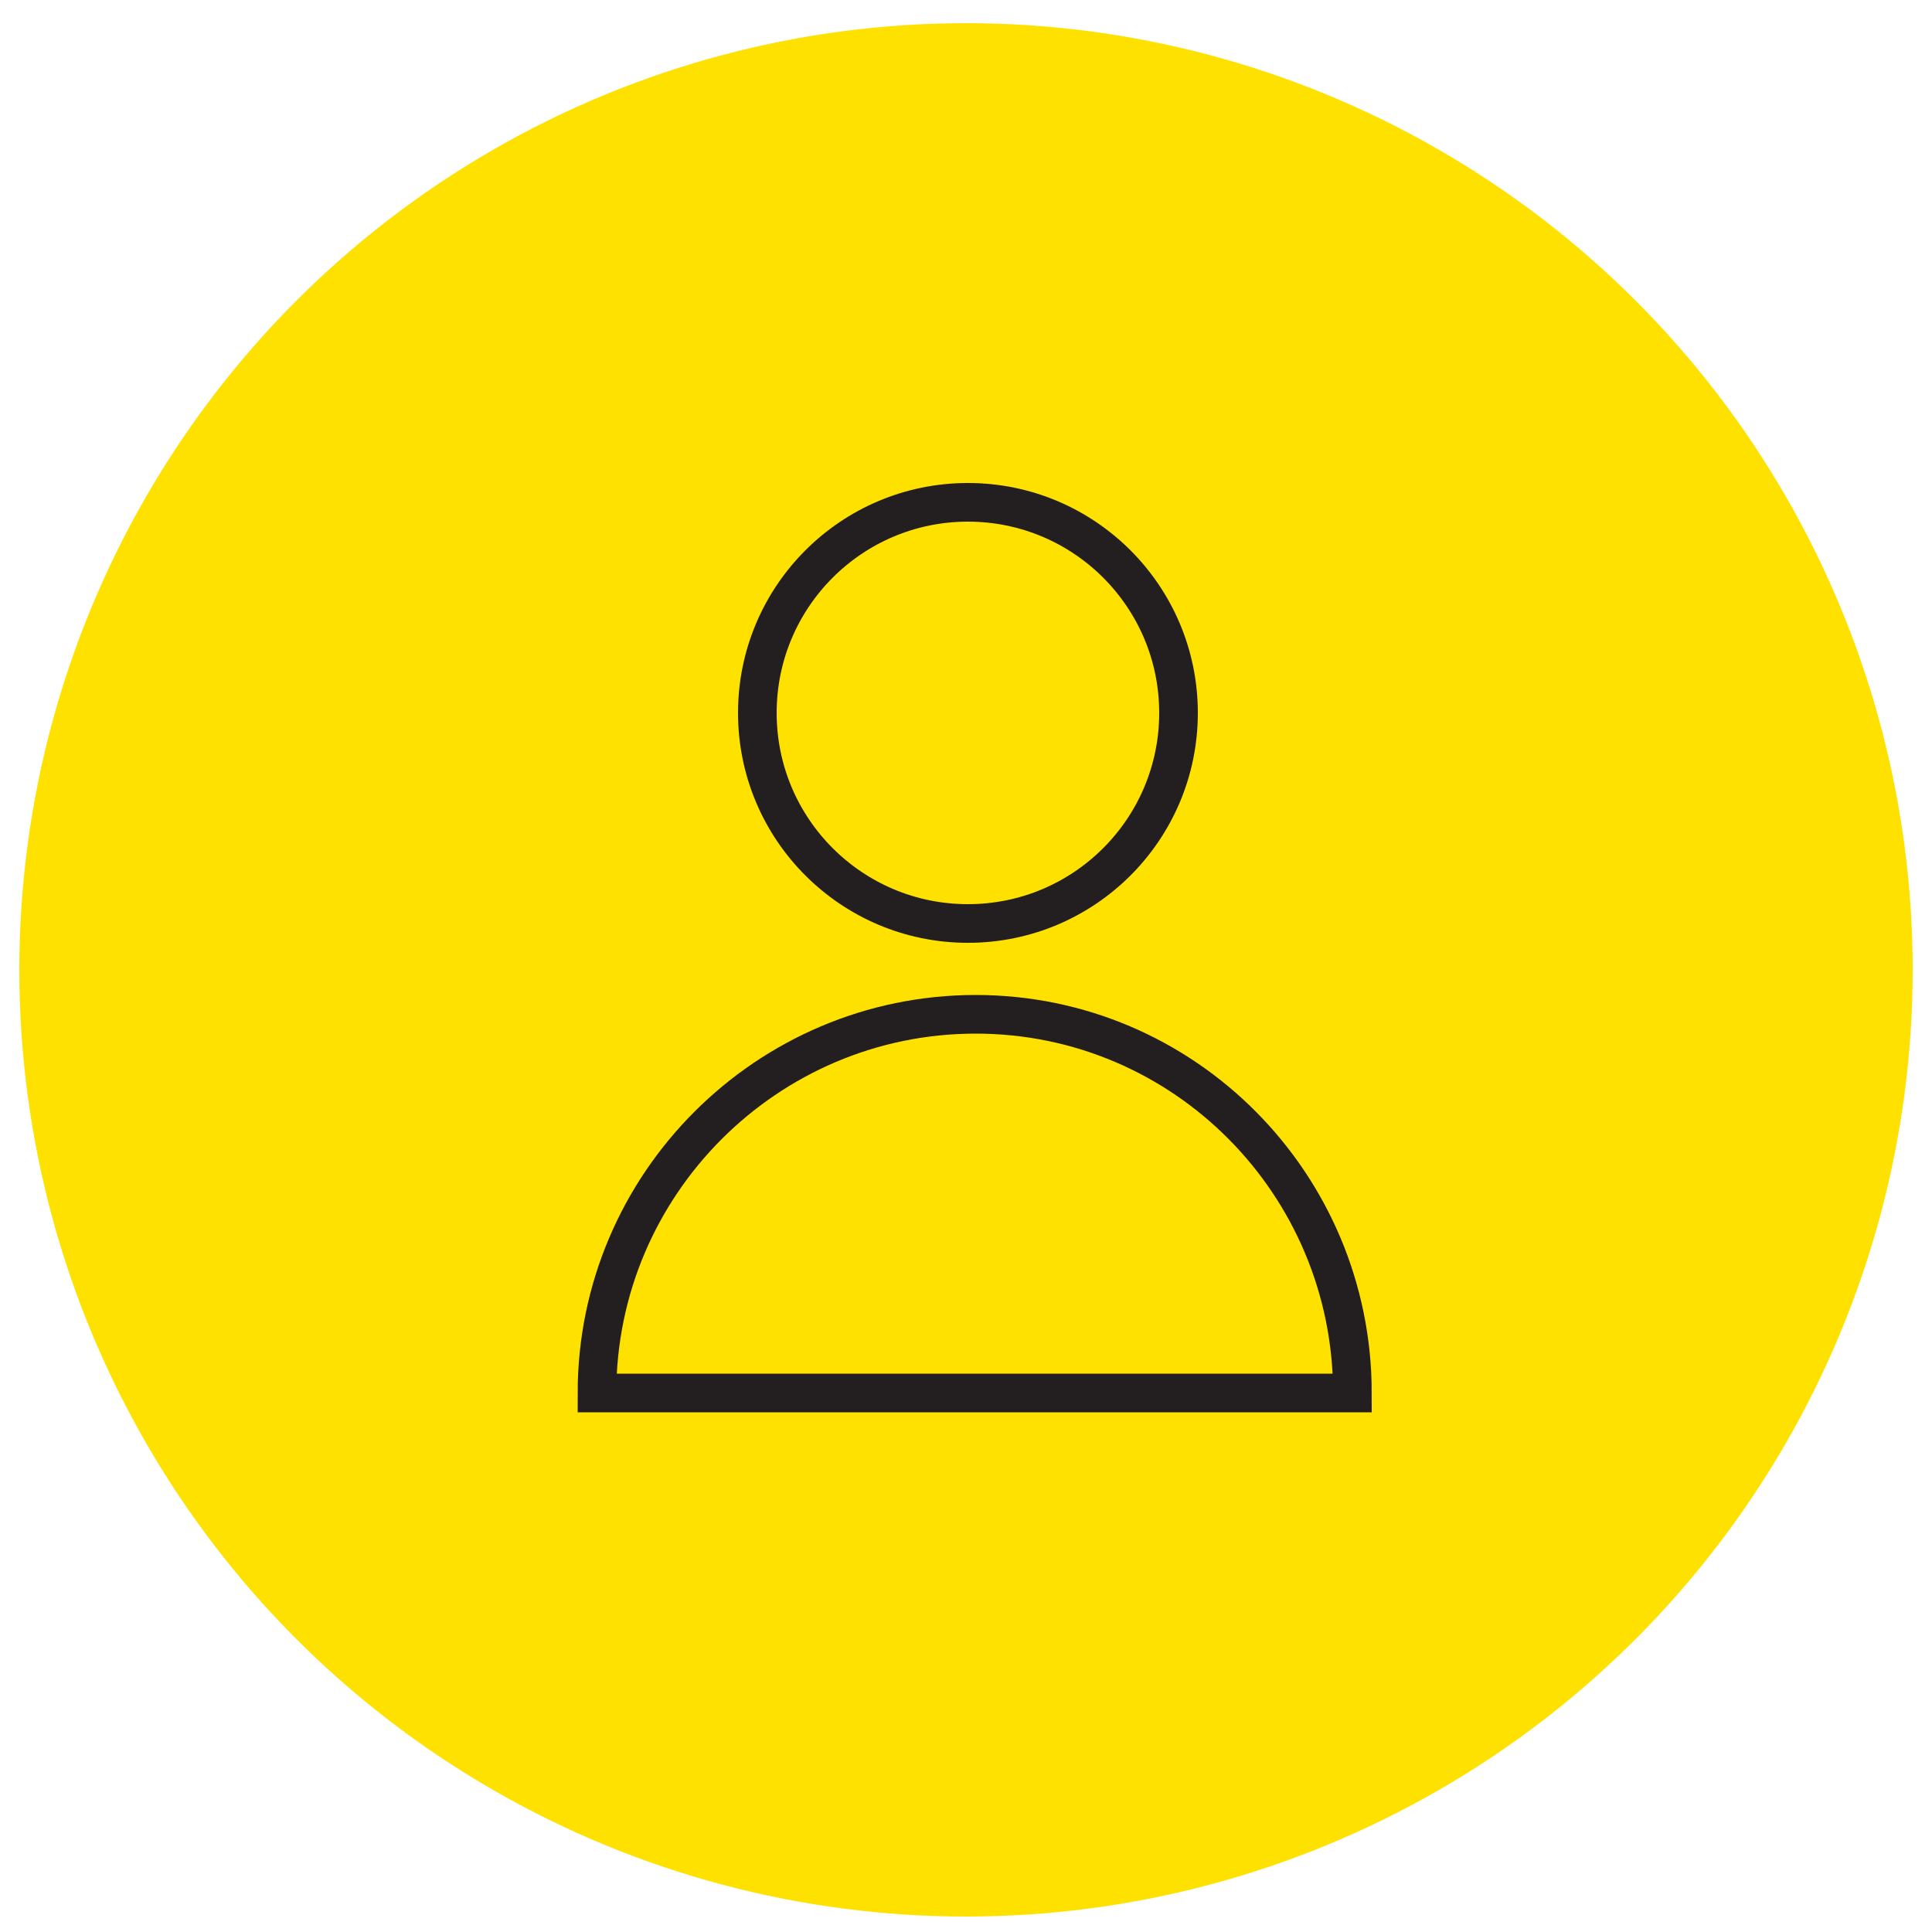 <?xml version="1.0" encoding="UTF-8"?> <svg xmlns="http://www.w3.org/2000/svg" viewBox="1950 2450 100 100" width="100" height="100" data-guides="{&quot;vertical&quot;:[],&quot;horizontal&quot;:[]}"><ellipse color="rgb(51, 51, 51)" fill="#ffe100" font-size-adjust="none" class="st0" cx="2000" cy="2500.2" r="49" id="tSvg3bef37cd4a" title="Ellipse 25" fill-opacity="1" stroke="none" stroke-opacity="1" rx="49" ry="49" style="transform: rotate(0deg); transform-origin: 2000px 2500.2px;"></ellipse><path fill="none" stroke="rgb(35, 31, 32)" fill-opacity="1" stroke-width="2" stroke-opacity="1" color="rgb(51, 51, 51)" font-size-adjust="none" stroke-miterlimit="10" class="st1" id="tSvgbbf74e2d33" title="Path 26" d="M 1980.9 2522.1 C 1980.9 2511.3 1989.7 2502.5 2000.5 2502.5C 2011.3 2502.5 2020 2511.3 2020 2522.1C 2006.967 2522.1 1993.933 2522.1 1980.9 2522.1Z"></path><ellipse color="rgb(51, 51, 51)" font-size-adjust="none" stroke-miterlimit="10" stroke-width="2" stroke="rgb(35, 31, 32)" class="st1" cx="2000.1" cy="2486.9" r="10.9" id="tSvg9f9754f1b7" title="Ellipse 26" fill="none" fill-opacity="1" stroke-opacity="1" rx="10.9" ry="10.9" style="transform: rotate(0deg); transform-origin: 2000.1px 2486.9px;"></ellipse><defs></defs></svg> 